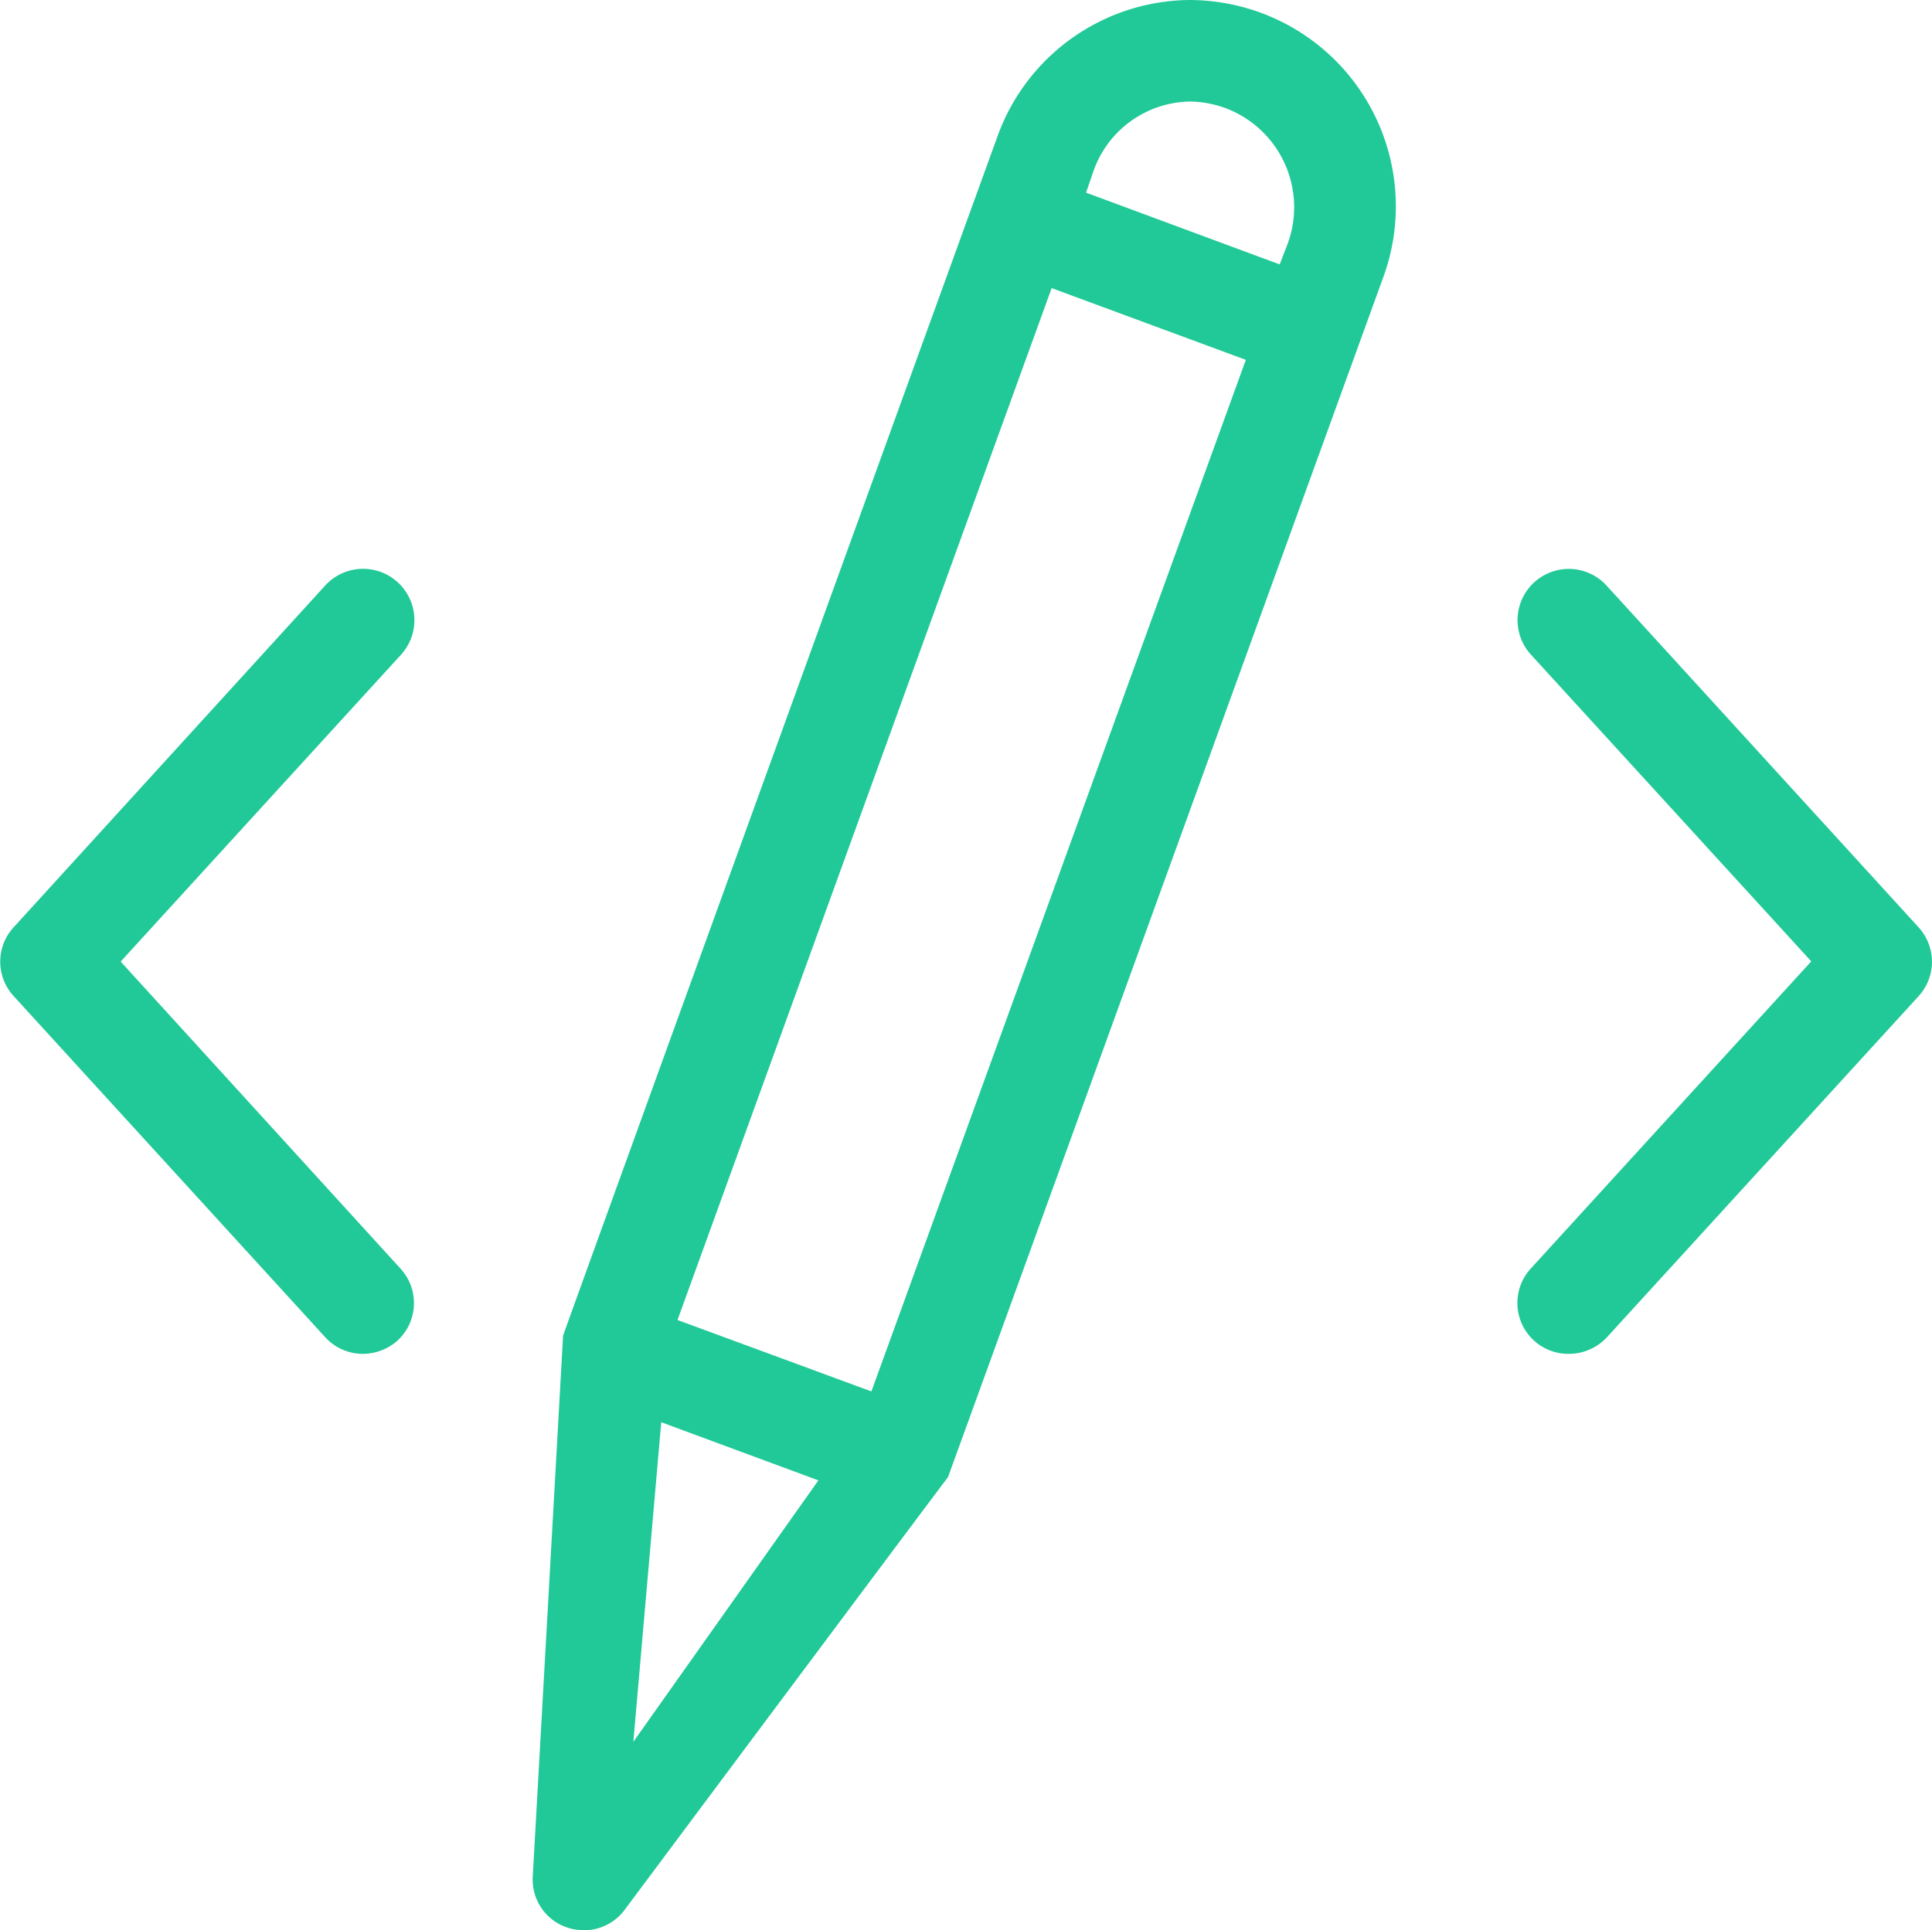 <svg xmlns="http://www.w3.org/2000/svg" viewBox="0 0 285.34 285.16"><g id="Capa_2" data-name="Capa 2"><g id="Mesa_2" data-name="Mesa 2"><g id="SvgjsG3735"><path d="M53.64,200a7.52,7.52,0,0,1-5.6-2.45L2,147.13A7.51,7.51,0,0,1,2,137L48,86.53A7.56,7.56,0,1,1,59.25,96.69L17.82,142.05l41.34,45.37a7.52,7.52,0,0,1-.53,10.69A7.77,7.77,0,0,1,53.64,200Z" style="fill:#20c997"/><path d="M231.69,200a7.52,7.52,0,0,1-5.6-12.61l41.42-45.37L226.09,96.69A7.56,7.56,0,1,1,237.3,86.53L283.37,137a7.54,7.54,0,0,1,0,10.15L237.3,197.58A7.68,7.68,0,0,1,231.69,200Z" style="fill:#20c997"/><path d="M186.33,1.93A30.92,30.92,0,0,0,175.82,0a30.43,30.43,0,0,0-28.47,20.06S83.16,197.14,83.16,197.32s-4.47,79.78-4.47,79.78a7.47,7.47,0,0,0,5,7.62,8.43,8.43,0,0,0,2.54.44A7.51,7.51,0,0,0,92.35,282s47.56-63.76,47.65-63.76C140.08,218.07,204.28,41,204.28,41A30.47,30.47,0,0,0,186.33,1.93ZM128.7,205.55,100.06,195,155.32,42.56,184,53.16ZM161.54,25.14A15.36,15.36,0,0,1,175.82,15a15.93,15.93,0,0,1,5.25,1,15.64,15.64,0,0,1,9.11,20L189,39.06,160.4,28.46Zm-68,232.17,4.12-47.21,23.21,8.59Z" style="fill:#20c997"/></g></g></g></svg>
